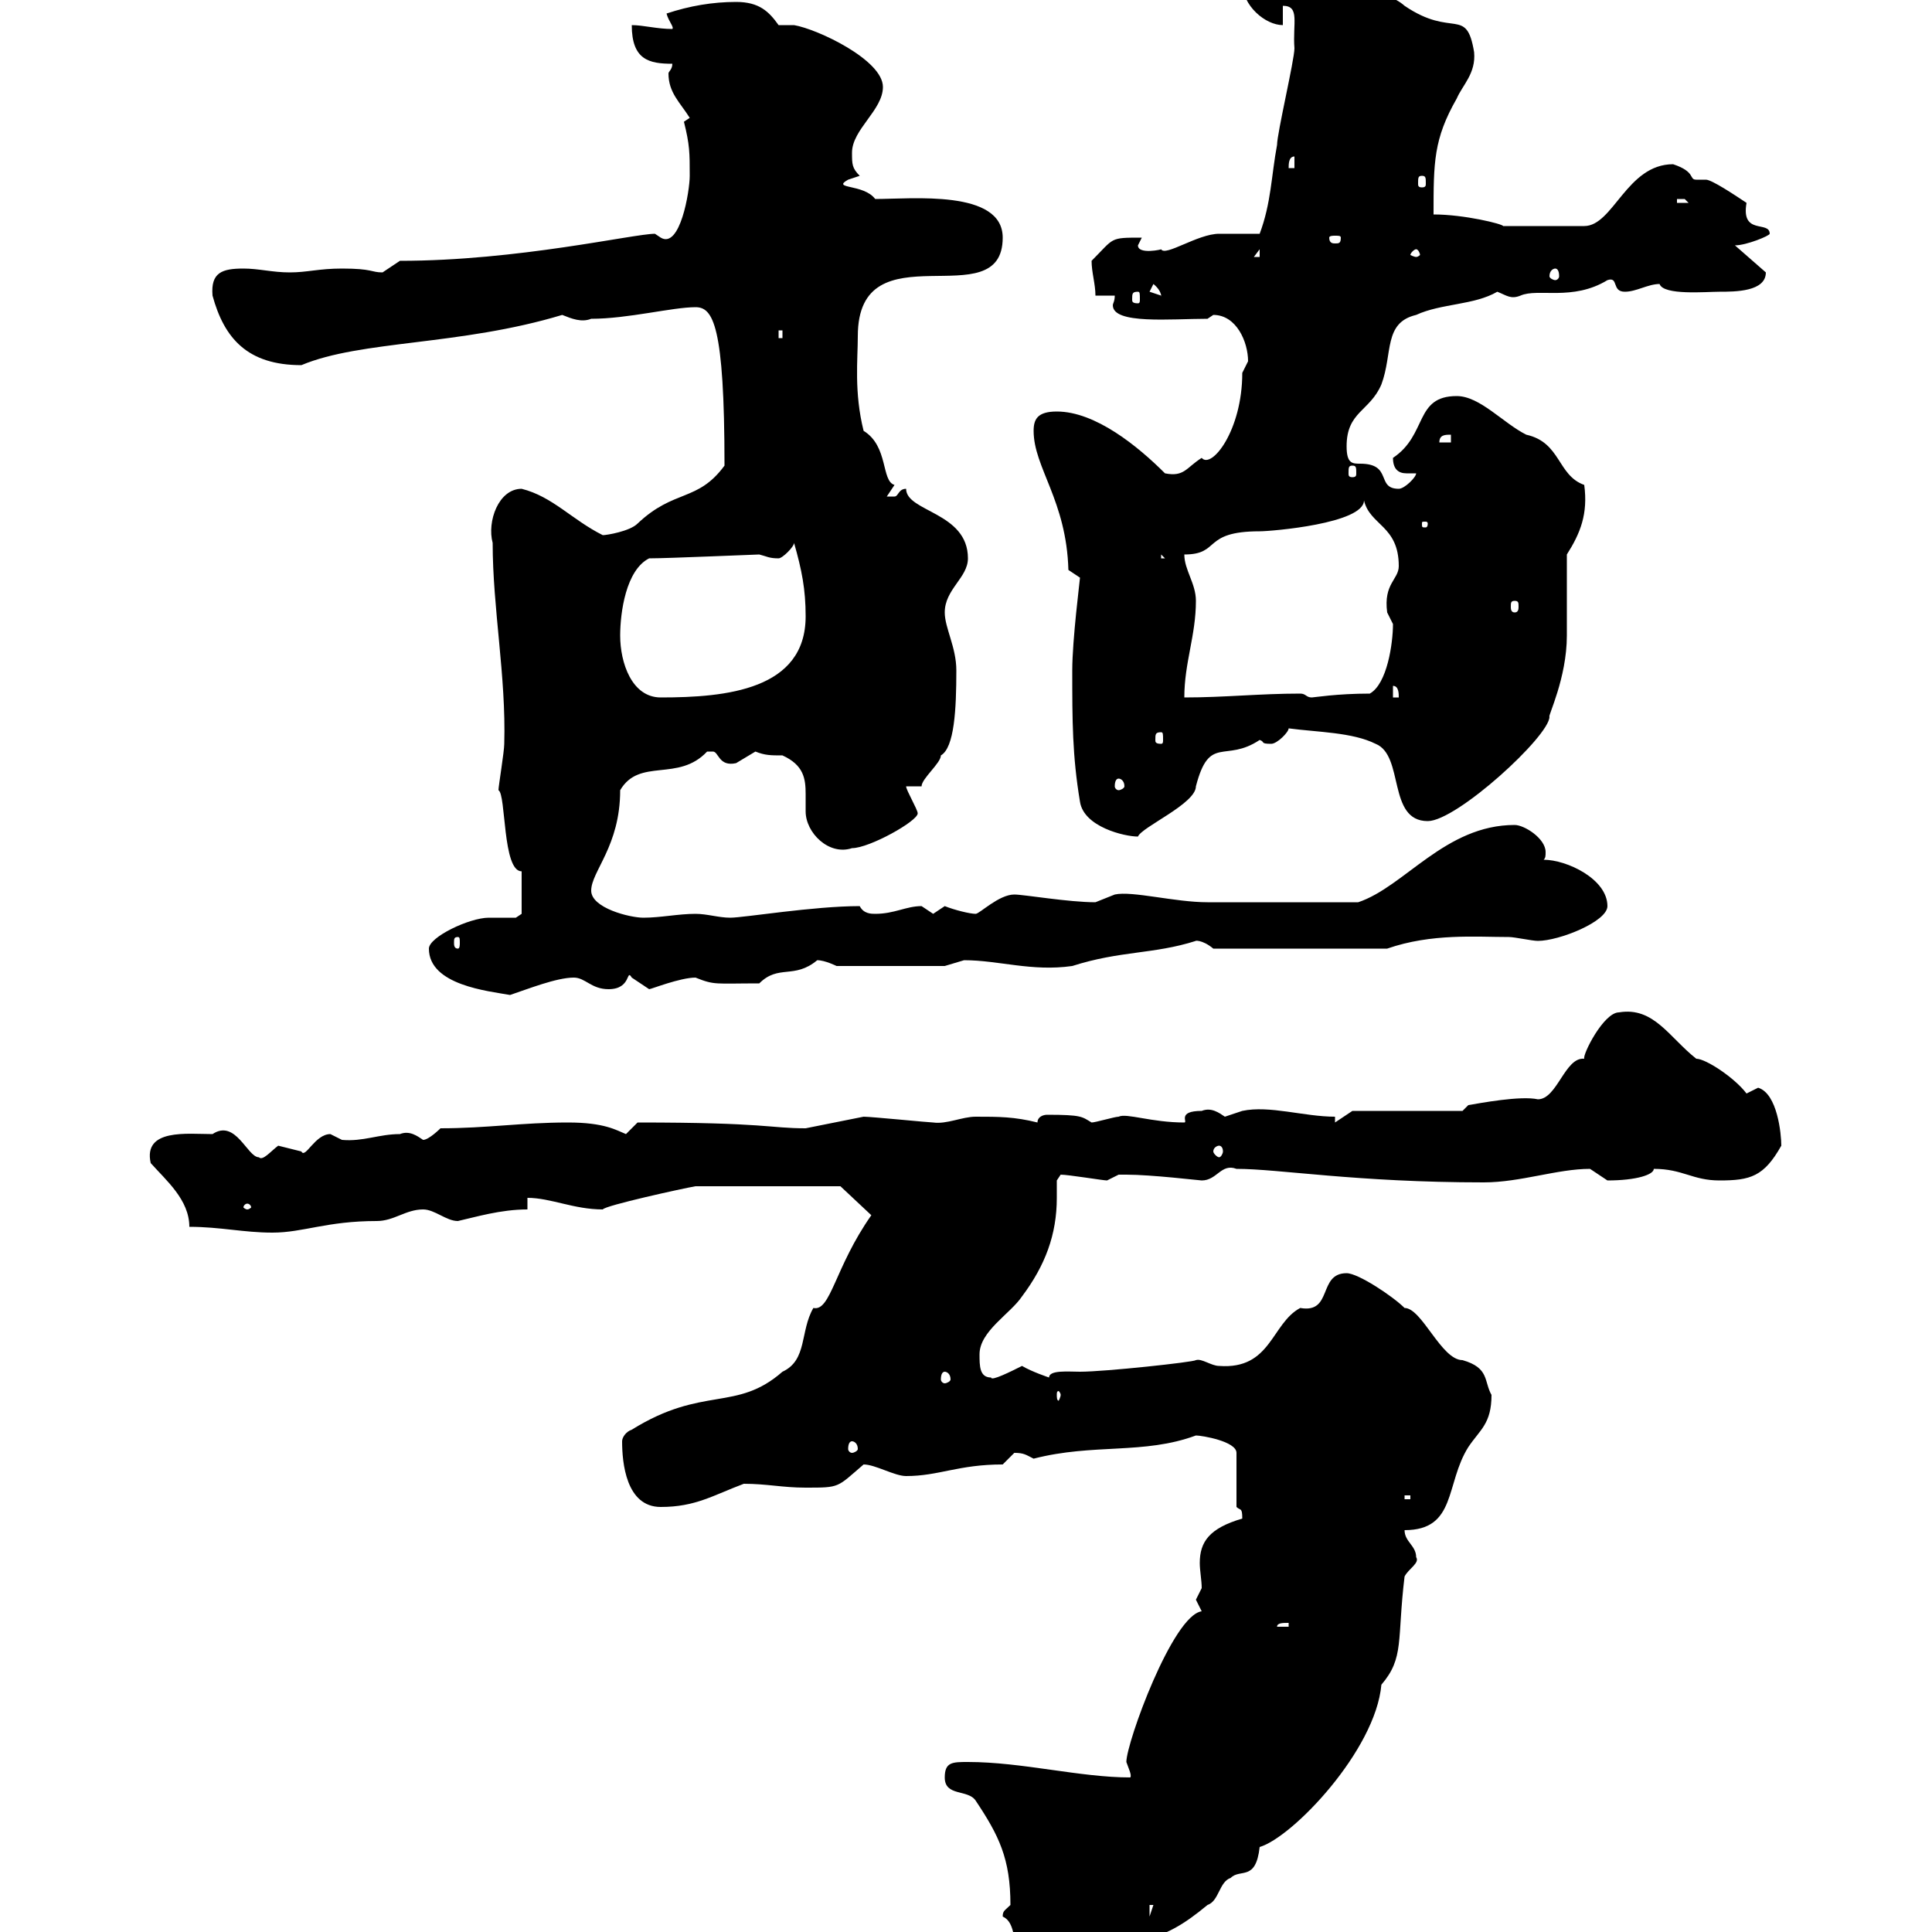 <svg xmlns="http://www.w3.org/2000/svg" xmlns:xlink="http://www.w3.org/1999/xlink" width="300" height="300"><path d="M155.70 297.60C159 299.10 155.40 306 164.70 306C170.10 306 172.80 303 177.30 301.20C180.90 300.60 183.90 298.80 187.50 295.80C189.30 295.20 189.30 292.20 191.10 291.60C192.60 290.10 195 292.20 195.60 286.80C200.70 285.30 213.60 271.80 214.50 261.60C218.10 257.40 216.90 254.70 218.10 244.80C218.70 243.60 220.50 242.70 219.90 241.80C219.90 240 218.10 239.40 218.10 237.60C226.20 237.60 224.40 230.40 228 224.70C229.80 222 231.60 221.10 231.60 216.60C230.40 214.50 231.30 212.40 227.10 211.20C223.80 211.20 220.80 203.10 218.10 203.10C216.30 201.30 210.90 197.70 209.10 197.70C204.60 197.70 207 204 201.90 203.10C197.40 205.50 197.40 212.70 189.30 212.10C188.10 212.10 186.60 210.90 185.70 211.20C185.40 211.50 171.60 213 167.70 213C165.90 213 162.90 212.70 162.90 213.90C162.90 213.90 160.20 213 158.70 212.10C156.90 213 153.90 214.50 153.90 213.90C152.10 213.90 152.10 212.10 152.10 210.30C152.10 206.70 156.90 204 158.70 201.30C162.30 196.50 164.10 191.70 164.10 186C164.10 185.40 164.10 184.20 164.10 183.30L164.70 182.40C165.90 182.40 171.30 183.30 171.90 183.30C171.90 183.30 173.70 182.40 173.70 182.40C174.90 182.40 174.90 182.40 174.90 182.40C178.80 182.40 186.30 183.30 186.60 183.30C189 183.30 189.60 180.60 192 181.50C198.60 181.50 210.60 183.60 230.40 183.60C236.10 183.60 241.80 181.50 246.90 181.50C246.90 181.50 249.60 183.30 249.60 183.30C254.10 183.30 256.80 182.40 256.80 181.50C261.30 181.50 262.80 183.30 267 183.30C271.80 183.30 273.90 182.70 276.60 177.90C276.60 176.10 276 169.80 273 168.90C273 168.90 271.20 169.80 271.20 169.80C269.40 167.40 264.90 164.40 263.40 164.40C259.20 161.10 256.80 156.30 251.40 157.20C249 157.20 245.70 163.80 246 164.40C243 164.10 241.80 170.70 238.80 170.70C236.10 170.10 229.80 171.30 228 171.60L227.10 172.50L210 172.50L207.30 174.30L207.30 173.40C202.50 173.40 197.10 171.60 192.90 172.50C192.90 172.50 190.20 173.40 190.20 173.40C189.30 172.80 188.10 171.90 186.60 172.50C182.70 172.50 184.50 174.30 183.90 174.30C178.80 174.30 174.90 172.80 173.70 173.40C173.10 173.40 170.10 174.30 169.50 174.30C168 173.40 168 173.10 162.60 173.10C162 173.10 161.10 173.40 161.10 174.30C157.50 173.40 155.10 173.40 151.50 173.40C149.40 173.40 147 174.60 144.90 174.30C144.30 174.30 135.30 173.40 134.10 173.40C134.10 173.40 129.60 174.30 125.10 175.20C119.40 175.20 119.10 174.30 99 174.30C99 174.30 97.20 176.10 97.20 176.10C95.70 175.50 93.90 174.30 88.20 174.30C81 174.30 75.60 175.20 68.40 175.20C68.40 175.20 66.60 177 65.70 177C64.80 176.40 63.60 175.50 62.10 176.10C58.80 176.10 56.40 177.30 53.10 177C53.10 177 51.30 176.10 51.30 176.10C48.90 176.10 47.40 180 46.80 178.80C46.80 178.80 43.20 177.90 43.20 177.90C42 178.80 40.80 180.30 40.20 179.70C38.40 179.70 36.60 173.70 33 176.10C29.10 176.10 22.20 175.20 23.40 180.60C25.80 183.30 29.40 186.30 29.40 190.50C34.20 190.50 37.80 191.40 42.30 191.40C47.10 191.40 50.70 189.60 58.50 189.60C61.20 189.60 63 187.80 65.70 187.80C67.50 187.80 69.30 189.60 71.10 189.60C73.80 189 77.70 187.80 81.90 187.80L81.90 186C85.50 186 89.10 187.80 93.60 187.80C93.90 187.20 106.20 184.50 108 184.20C113.70 184.20 128.40 184.20 130.50 184.20L135.30 188.70C129.60 196.80 129 203.70 126.30 203.10C124.20 206.70 125.40 211.20 121.50 213C114.30 219.30 109.20 215.10 98.10 222C97.20 222.30 96.60 223.20 96.60 223.80C96.60 227.10 97.20 234 102.60 234C108 234 110.70 232.20 115.50 230.40C119.10 230.40 121.50 231 125.10 231C130.50 231 129.90 231 134.10 227.40C135.90 227.40 138.90 229.20 140.70 229.20C145.80 229.20 148.80 227.40 155.70 227.40C155.70 227.40 157.50 225.60 157.50 225.60C159 225.60 159.30 225.90 160.50 226.50C169.80 224.10 177.60 225.90 185.70 222.90C186.60 222.90 192 223.80 192 225.60L192 234C192.60 234.60 192.90 234 192.90 235.80C187.80 237.30 186.30 239.40 186.30 242.70C186.30 243.90 186.60 245.40 186.60 246.60C186.60 246.60 185.70 248.40 185.70 248.40C185.70 248.40 186.60 250.20 186.60 250.20C182.10 250.80 174.90 270.60 174.90 273.60C175.20 274.50 175.80 275.70 175.50 276C167.70 276 158.70 273.60 150.30 273.60C147.90 273.60 146.70 273.60 146.70 276C146.70 279 150.30 277.80 151.50 279.60C155.10 285 156.90 288.60 156.90 295.80C156 296.70 155.70 296.70 155.70 297.60ZM178.50 295.80L179.10 295.80L178.50 297.60ZM200.10 252L200.10 252.60L198.30 252.60C198.30 252 199.20 252 200.10 252ZM218.10 232.20L219 232.20L219 232.80L218.10 232.80ZM132.30 223.80C132.60 223.80 133.20 224.10 133.20 225C133.20 225.30 132.60 225.60 132.30 225.60C132 225.60 131.70 225.30 131.70 225C131.70 224.10 132 223.80 132.30 223.80ZM164.70 216.60C164.70 216.90 164.40 217.50 164.40 217.50C164.10 217.50 164.10 216.90 164.10 216.60C164.10 216.30 164.10 216 164.40 216C164.40 216 164.70 216.30 164.70 216.60ZM146.70 213C147 213 147.60 213.30 147.60 214.20C147.60 214.50 147 214.80 146.70 214.80C146.40 214.80 146.10 214.50 146.10 214.20C146.10 213.30 146.40 213 146.70 213ZM38.40 186.90C38.70 186.90 39 187.20 39 187.50C39 187.50 38.70 187.80 38.40 187.80C38.10 187.80 37.80 187.50 37.80 187.50C37.80 187.20 38.10 186.90 38.40 186.90ZM189.30 177.90C189.60 177.90 189.90 178.20 189.90 178.80C189.90 179.10 189.60 179.70 189.30 179.70C189 179.70 188.40 179.10 188.40 178.80C188.40 178.20 189 177.90 189.30 177.90ZM66.60 147.30C66.60 153 75.90 153.90 79.20 154.50C81.90 153.60 86.40 151.80 89.10 151.80C90.90 151.80 91.80 153.60 94.50 153.60C98.10 153.60 97.20 150.30 98.10 151.80C98.10 151.80 100.80 153.60 100.80 153.60C101.10 153.60 105.60 151.80 108 151.80C111 153 111 152.70 117.90 152.70C120.90 149.70 123.30 152.10 126.90 149.10C128.10 149.10 129.90 150 129.90 150L146.70 150C146.70 150 149.70 149.10 149.70 149.10C155.10 149.10 160.20 150.90 166.50 150C174 147.60 179.10 148.20 185.70 146.10C185.40 146.10 186.60 145.80 188.40 147.30L215.40 147.30C222.30 144.90 229.20 145.50 234.30 145.50C235.20 145.50 237.90 146.10 238.80 146.10C242.10 146.10 249.60 143.10 249.60 140.70C249.60 136.50 243.30 133.50 239.70 133.50C240 133.20 240 132.90 240 132.30C240 130.20 236.70 128.10 235.20 128.10C224.40 128.10 218.10 137.70 210.90 140.10C201.90 140.10 191.40 140.10 187.50 140.10C182.40 140.10 175.80 138.30 173.10 138.90C173.10 138.90 170.10 140.10 170.10 140.10C165.90 140.10 159 138.90 157.50 138.90C155.10 138.90 152.10 141.90 151.50 141.90C150.60 141.90 148.20 141.30 146.70 140.70C146.70 140.70 144.90 141.90 144.90 141.90C144.90 141.90 143.10 140.70 143.10 140.70C140.70 140.70 138.90 141.90 135.90 141.90C135.30 141.90 134.10 141.90 133.50 140.70C126.30 140.70 115.50 142.50 113.40 142.50C111.60 142.50 109.80 141.90 108 141.90C105.30 141.90 102.60 142.50 99.90 142.50C97.80 142.50 91.80 141 91.80 138.30C91.80 135.30 96.30 131.40 96.30 122.70C99.30 117.60 105.30 121.50 109.80 116.70C109.80 116.70 109.80 116.70 110.70 116.70C111.60 116.70 111.60 119.10 114.30 118.50C114.30 118.50 117.30 116.70 117.30 116.70C118.80 117.30 119.70 117.30 121.50 117.30C124.80 118.80 125.10 120.90 125.10 123.30C125.10 124.20 125.10 124.80 125.10 126C125.10 129.30 128.70 132.90 132.30 131.70C135 131.70 142.50 127.50 142.50 126.30C142.50 125.70 140.70 122.70 140.70 122.10L143.10 122.10C143.10 120.90 146.10 118.50 146.10 117.30C148.20 116.10 148.50 110.10 148.50 104.10C148.50 100.50 146.70 97.50 146.70 95.10C146.70 91.50 150.30 89.70 150.30 86.70C150.30 79.50 140.70 79.50 140.70 75.90C139.50 75.90 139.50 77.10 138.90 77.10C137.70 77.10 137.70 77.10 137.70 77.10C137.70 77.10 138.90 75.30 138.90 75.30C136.80 74.70 138 69.30 134.10 66.90C132.60 60.90 133.20 55.80 133.20 52.20C133.20 35.10 155.70 49.50 155.70 36.90C155.70 29.40 141.60 30.90 135.90 30.90C134.10 28.50 129 29.40 131.70 27.90C131.70 27.90 133.50 27.30 133.50 27.30C132.30 26.10 132.30 25.50 132.30 23.70C132.30 20.10 137.10 17.10 137.10 13.50C137.10 9.30 126.90 4.50 123.30 3.90C123.30 3.90 120.90 3.90 120.90 3.90C119.40 1.80 117.90 0.30 114.30 0.30C110.70 0.30 107.10 0.90 103.50 2.10C103.80 3.30 104.70 4.20 104.40 4.50C102 4.50 99.90 3.90 98.10 3.90C98.10 9.30 100.80 9.90 104.40 9.90C104.40 10.80 103.80 11.10 103.80 11.40C103.80 14.40 105.60 15.90 107.10 18.30L106.20 18.90C107.10 22.50 107.10 23.70 107.10 27.30C107.10 29.70 105.60 38.70 102.60 36.90C102.60 36.90 101.70 36.30 101.70 36.30C98.40 36.30 80.40 40.50 62.10 40.50C62.10 40.50 59.40 42.30 59.40 42.30C57.60 42.30 57.90 41.70 53.10 41.70C49.50 41.70 47.70 42.30 45 42.30C42.30 42.30 40.20 41.70 37.80 41.70C34.50 41.70 32.70 42.30 33 45.90C34.80 52.50 38.40 56.70 46.80 56.70C56.10 52.80 71.40 53.70 87.30 48.90C88.80 49.50 90.30 50.10 91.80 49.50C97.50 49.50 104.40 47.70 108 47.70C110.70 47.70 112.50 50.40 112.50 72.30C108.30 78 104.70 75.90 99 81.30C97.80 82.50 94.20 83.10 93.60 83.10C88.80 80.70 85.80 77.10 81 75.90C77.40 75.90 75.60 81 76.50 84.30C76.50 94.50 78.60 105 78.30 115.50C78.30 116.70 77.40 122.10 77.40 122.70C78.60 123.30 78 135.30 81 135.30L81 141.90L80.10 142.50C78.30 142.50 76.80 142.50 75.90 142.50C72.90 142.50 66.60 145.50 66.60 147.30ZM71.10 145.50C71.40 145.50 71.40 145.80 71.40 146.40C71.40 146.70 71.40 147.30 71.10 147.30C70.50 147.30 70.50 146.70 70.50 146.40C70.50 145.80 70.50 145.50 71.10 145.50ZM166.50 104.10C166.50 111.90 166.50 117.30 167.70 124.50C168.30 128.40 174.60 129.90 176.70 129.90C177.30 128.40 185.70 124.80 185.70 122.10C187.80 114 190.20 118.50 195.60 114.90C196.50 115.20 195.60 115.50 197.40 115.50C198.30 115.50 200.10 113.70 200.10 113.10C204.60 113.70 210 113.70 213.60 115.50C218.10 117.30 215.40 127.50 221.70 127.50C226.20 127.50 240.60 114.30 240.60 111.30C240.30 111.30 243.30 105.30 243.30 98.70C243.30 96.90 243.30 87.90 243.30 86.10C245.40 82.80 246.60 79.80 246 75.30C241.80 73.80 242.40 68.70 237 67.50C233.40 65.70 229.80 61.50 226.20 61.50C219.60 61.50 221.70 67.50 216.30 71.10C216.30 72.90 217.20 73.50 218.40 73.50C219 73.50 219.60 73.50 219.90 73.50C219.90 74.10 218.10 75.90 217.20 75.90C213.60 75.90 216.30 72 211.20 72C210 72 209.10 72 209.10 69.30C209.10 63.90 212.70 63.90 214.50 59.70C216.30 54.90 214.80 50.10 219.90 48.90C223.80 47.10 228.90 47.40 232.50 45.30C234 45.90 234.60 46.50 236.10 45.90C238.80 44.70 244.20 46.80 249.60 43.50C251.40 42.90 250.20 45.30 252.30 45.30C254.10 45.30 255.90 44.10 257.70 44.10C258.30 45.90 264.90 45.30 267 45.30C269.40 45.30 274.20 45.30 274.20 42.30L269.40 38.10C271.20 38.10 274.80 36.60 274.80 36.30C274.80 34.20 270.30 36.60 271.20 31.50C269.40 30.30 265.80 27.90 264.90 27.90C264.60 27.90 263.70 27.90 263.40 27.90C262.20 27.90 263.40 26.70 259.80 25.50C252.60 25.50 250.50 35.10 246 35.10L233.40 35.10C233.40 34.80 227.40 33.30 222.60 33.30C222.60 25.20 222.60 21.60 226.20 15.30C227.10 13.20 229.20 11.40 228.90 8.10C227.70 0.90 225.60 6 218.10 0.90C215.10-1.80 209.10-1.50 207.30-1.50C205.50-2.70 206.40-5.10 202.80-6.30C202.80-6.30 201-5.10 201-5.10C199.20-5.10 198.30-6.30 196.50-6.30C193.80-6.30 192.90-4.50 192.90-2.70C192.90 0.90 196.50 3.90 199.20 3.90L199.20 0.90C201.90 0.90 200.70 3.60 201 7.50C201 9.30 198.30 20.70 198.30 22.50C197.40 27.30 197.40 31.50 195.60 36.30C194.70 36.30 190.20 36.30 189.30 36.30C186 36.30 180.90 39.90 180.30 38.70C180.60 38.70 176.70 39.60 176.70 38.10L177.30 36.90C172.20 36.90 173.10 36.90 169.50 40.50C169.50 42.30 170.10 44.10 170.10 45.90L173.10 45.90C173.10 46.80 172.80 47.10 172.80 47.40C172.80 50.40 181.80 49.50 187.50 49.50C187.50 49.50 188.40 48.90 188.40 48.90C192 48.90 193.80 53.10 193.80 56.10C193.80 56.10 192.90 57.90 192.90 57.90C192.90 66.90 188.10 72.90 186.60 71.10C184.20 72.60 183.90 74.10 180.90 73.50C176.70 69.30 170.10 63.90 164.10 63.90C161.10 63.90 160.50 65.10 160.50 66.90C160.50 72.60 165.60 77.70 165.90 88.50C165.90 88.50 167.70 89.70 167.70 89.70C167.70 90 166.50 99.30 166.50 104.10ZM173.70 120.90C174 120.90 174.60 121.20 174.60 122.10C174.60 122.40 174 122.70 173.70 122.70C173.40 122.70 173.10 122.40 173.10 122.10C173.10 121.20 173.40 120.90 173.70 120.90ZM180.30 113.70C180.60 113.70 180.60 114 180.60 114.90C180.60 115.20 180.60 115.50 180.30 115.50C179.40 115.50 179.40 115.20 179.40 114.90C179.40 114 179.40 113.70 180.30 113.70ZM96.30 98.70C96.30 95.10 97.20 88.50 100.80 86.70C103.80 86.70 117.30 86.10 117.90 86.10C119.10 86.40 119.40 86.70 120.90 86.70C121.50 86.70 123.30 84.90 123.30 84.30C124.50 88.50 125.10 91.50 125.10 95.70C125.10 107.10 112.80 108.30 102.60 108.30C98.10 108.30 96.30 102.90 96.30 98.70ZM185.70 93.30C185.70 90.60 183.90 88.50 183.90 86.10C189.60 86.10 186.60 82.50 195.60 82.50C197.40 82.50 211.80 81.30 211.80 77.70C212.70 81.60 217.20 81.60 217.20 87.90C217.20 90 214.80 90.60 215.40 95.10C215.40 95.10 216.30 96.90 216.30 96.90C216.30 99.90 215.40 106.20 212.70 107.70C207.60 107.70 204 108.30 203.70 108.30C202.80 108.30 202.80 107.70 201.90 107.70C195.60 107.70 190.20 108.30 183.90 108.30C183.90 102.90 185.70 98.70 185.70 93.30ZM216.30 106.50C217.20 106.50 217.20 107.70 217.20 108.30L216.30 108.30ZM235.20 93.30C235.80 93.30 235.80 93.60 235.80 94.20C235.80 94.50 235.80 95.10 235.20 95.10C234.60 95.10 234.60 94.50 234.60 94.20C234.60 93.60 234.60 93.30 235.20 93.30ZM180.30 86.10L180.90 86.70L180.30 86.70ZM221.70 81.30C221.70 81.90 221.40 81.90 221.40 81.90C220.80 81.90 220.80 81.90 220.80 81.30C220.80 81 220.80 81 221.40 81C221.40 81 221.70 81 221.70 81.30ZM210 72.30C210.60 72.30 210.60 72.60 210.60 73.50C210.60 73.80 210.60 74.10 210 74.10C209.40 74.10 209.40 73.80 209.40 73.50C209.40 72.60 209.40 72.30 210 72.30ZM225.30 67.50L225.30 68.70L223.50 68.70C223.50 67.50 224.40 67.50 225.30 67.50ZM120.90 51.30L121.50 51.30L121.50 52.50L120.90 52.50ZM176.70 45.30C177 45.30 177 45.60 177 46.50C177 46.80 177 47.10 176.70 47.10C175.80 47.10 175.80 46.80 175.80 46.50C175.80 45.60 175.80 45.30 176.70 45.30ZM178.50 45.30L179.10 44.10C180.60 45.30 180.30 46.50 180.30 45.90ZM241.50 41.70C241.80 41.70 242.10 42 242.10 42.90C242.10 43.20 241.80 43.50 241.50 43.50C241.20 43.50 240.60 43.20 240.60 42.90C240.60 42 241.20 41.70 241.50 41.70ZM195.60 38.70L195.60 39.90L194.70 39.90ZM219.90 38.70C220.20 38.70 220.50 39.30 220.50 39.60C220.50 39.60 220.20 39.90 219.90 39.90C219.60 39.90 219 39.60 219 39.60C219 39.30 219.60 38.70 219.90 38.70ZM208.20 36.90C208.20 37.80 207.90 37.80 207.30 37.80C207 37.80 206.40 37.80 206.40 36.90C206.40 36.60 207 36.60 207.30 36.60C207.90 36.60 208.20 36.60 208.20 36.90ZM260.40 30.90C260.40 30.90 260.40 30.90 261.60 30.90C261.60 30.90 262.20 31.50 262.20 31.50L260.40 31.50ZM220.80 27.30C221.40 27.30 221.40 27.60 221.40 28.50C221.40 28.80 221.40 29.10 220.80 29.10C220.20 29.10 220.20 28.80 220.20 28.50C220.20 27.60 220.20 27.30 220.80 27.30ZM201 24.30L201 26.10L200.10 26.10C200.10 25.50 200.10 24.30 201 24.30Z"/></svg>